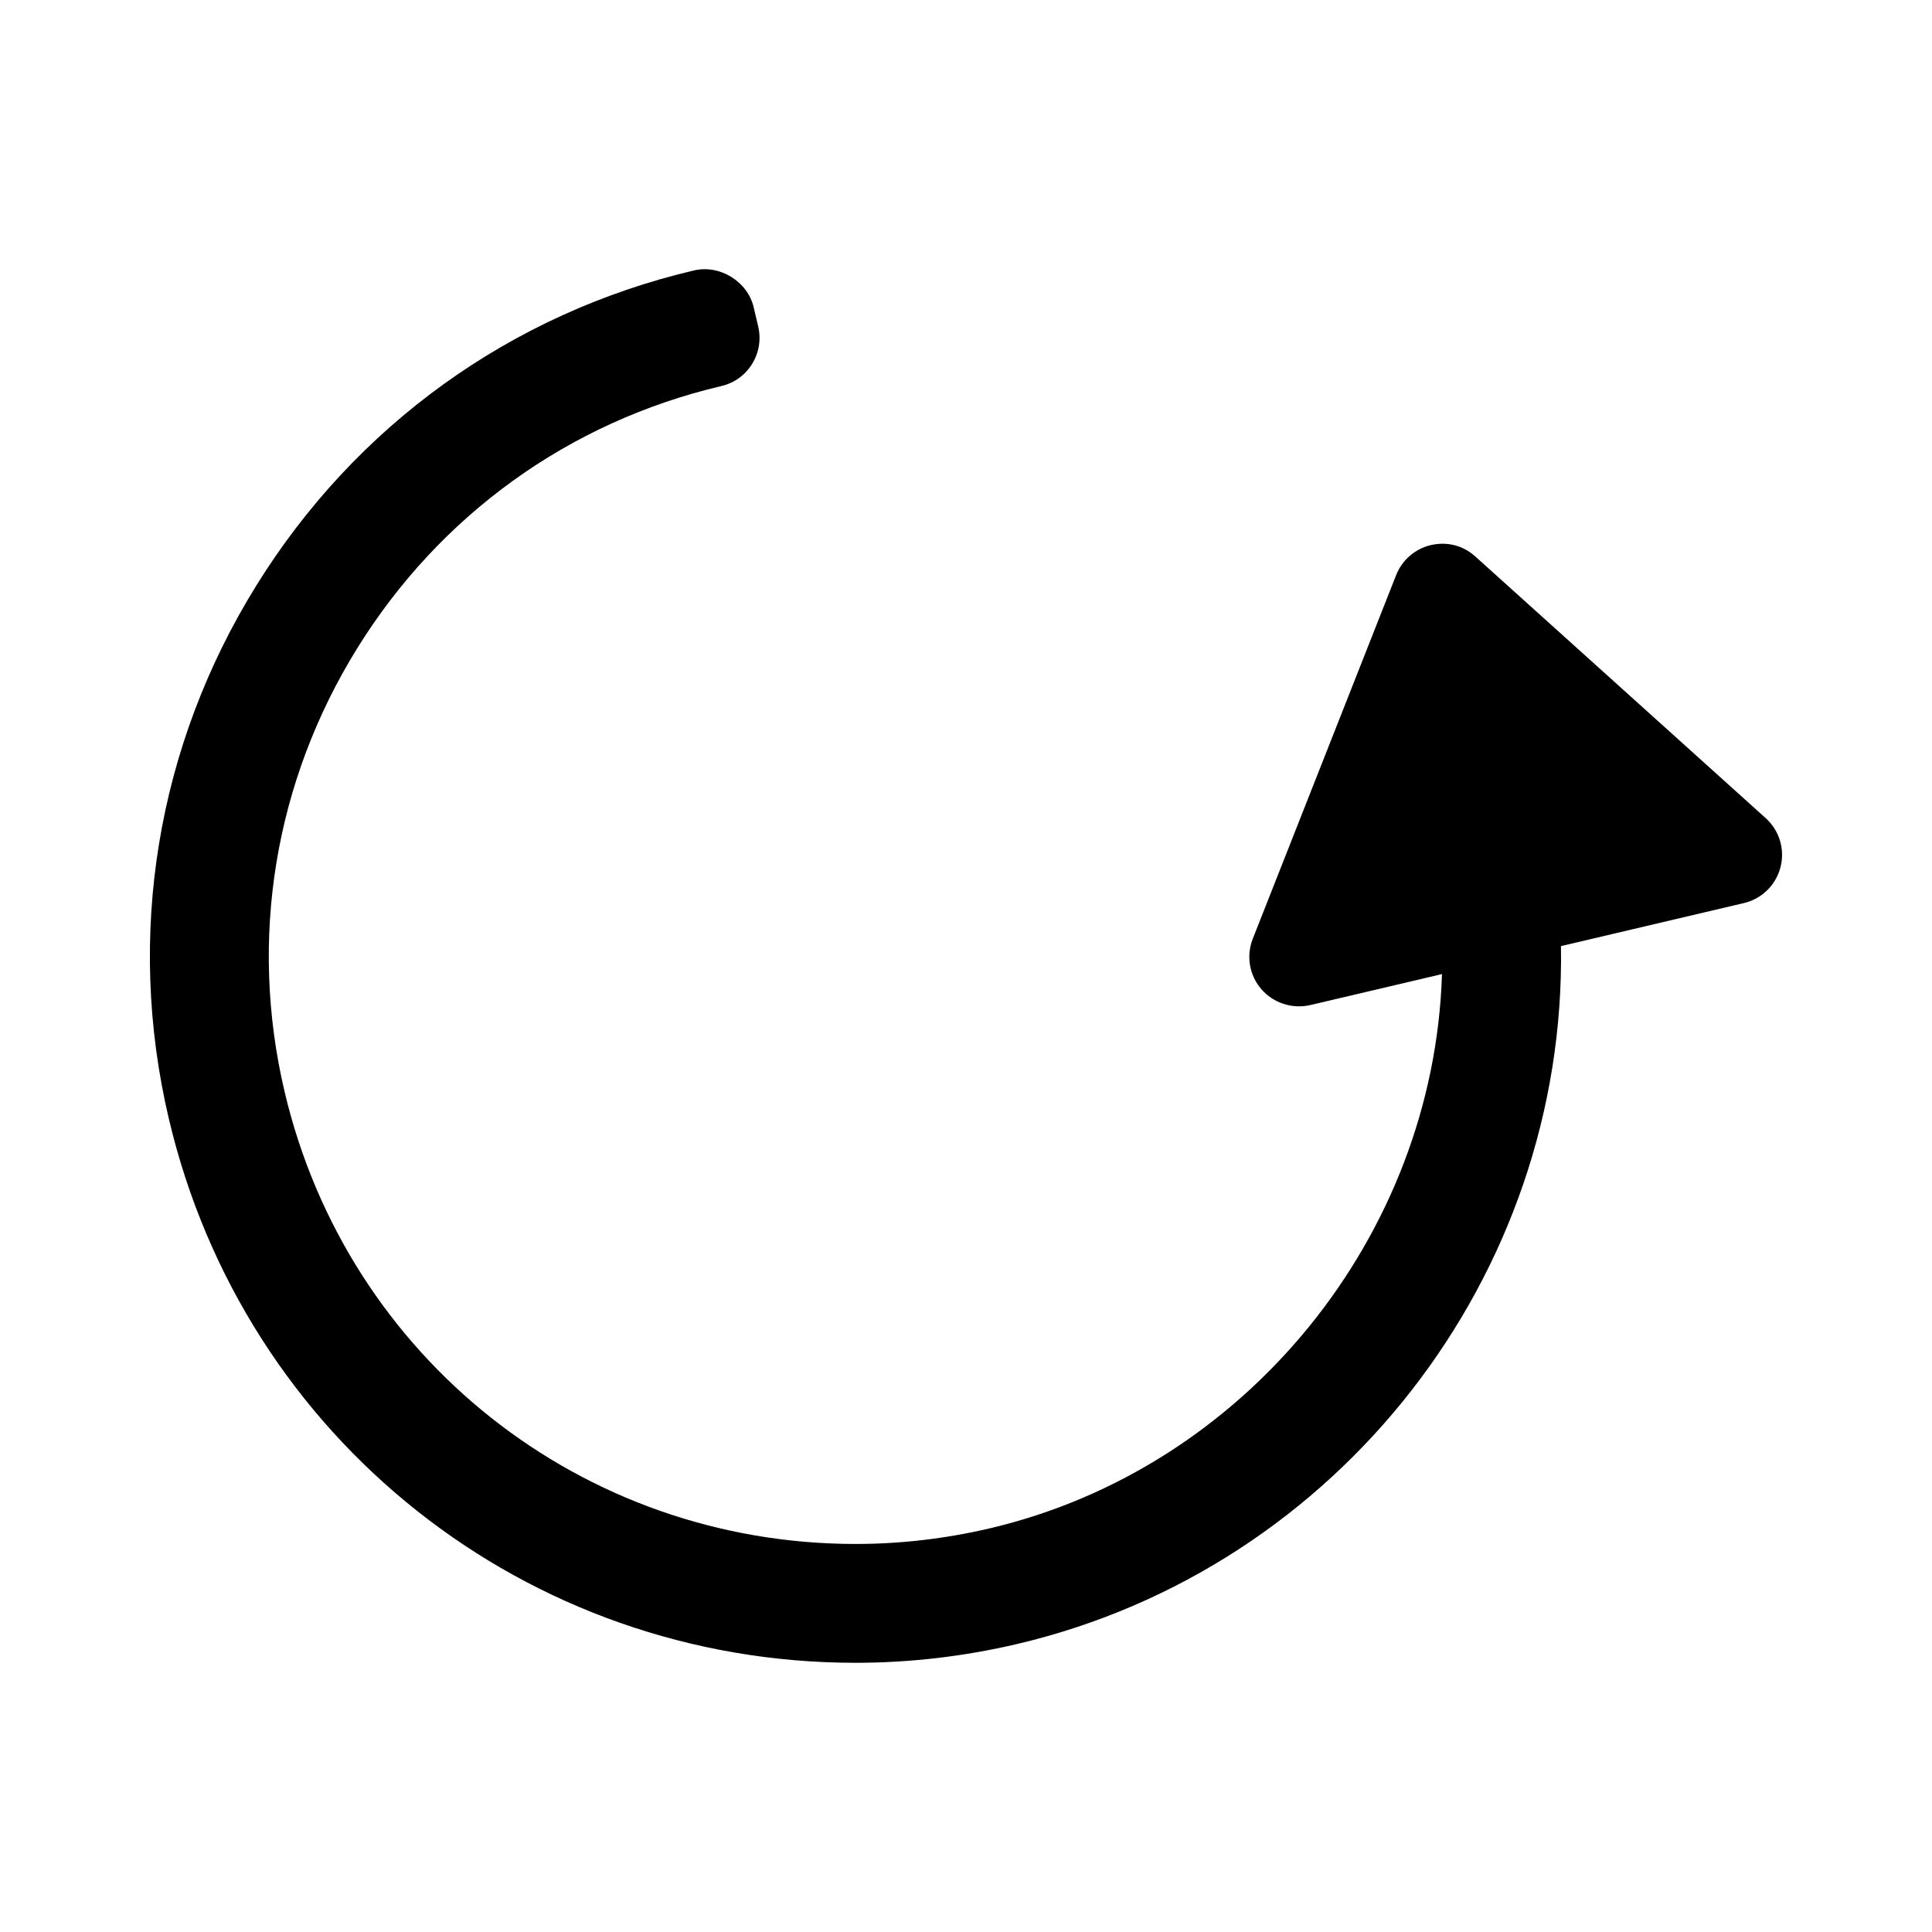 <?xml version="1.0" encoding="UTF-8"?>
<!-- Uploaded to: SVG Repo, www.svgrepo.com, Generator: SVG Repo Mixer Tools -->
<svg fill="#000000" width="800px" height="800px" version="1.1" viewBox="144 144 512 512" xmlns="http://www.w3.org/2000/svg">
 <path d="m534.96 291.46c-3.219-2.883-7.394-4-11.766-3.008-4.188 0.988-7.625 3.957-9.203 7.961l-37.996 96.379c-1.785 4.559-0.902 9.684 2.289 13.363 3.137 3.625 8.117 5.301 12.938 4.203l34.922-8.215c-2.168 69.496-52.059 130.95-119.79 146.87-11.699 2.75-23.68 4.152-35.613 4.152-72.496 0-134.73-49.309-151.33-119.9-9.5-40.355-2.672-82.059 19.223-117.41 21.891-35.355 56.168-60.055 96.516-69.543 3.418-0.793 6.32-2.883 8.164-5.867 1.844-2.965 2.414-6.488 1.621-9.914l-1.203-5.117c-1.594-6.754-8.859-11.34-15.777-9.758-48.551 11.418-89.777 41.117-116.09 83.621-26.328 42.504-34.543 92.648-23.121 141.2 19.969 84.891 94.801 144.18 181.99 144.18 14.352 0 28.758-1.676 42.82-4.981 85.227-20.047 145.52-97.613 144.12-184.95l48.461-11.398c4.766-1.117 8.484-4.762 9.715-9.508 1.219-4.746-0.289-9.73-3.93-13.016z"/>
</svg>